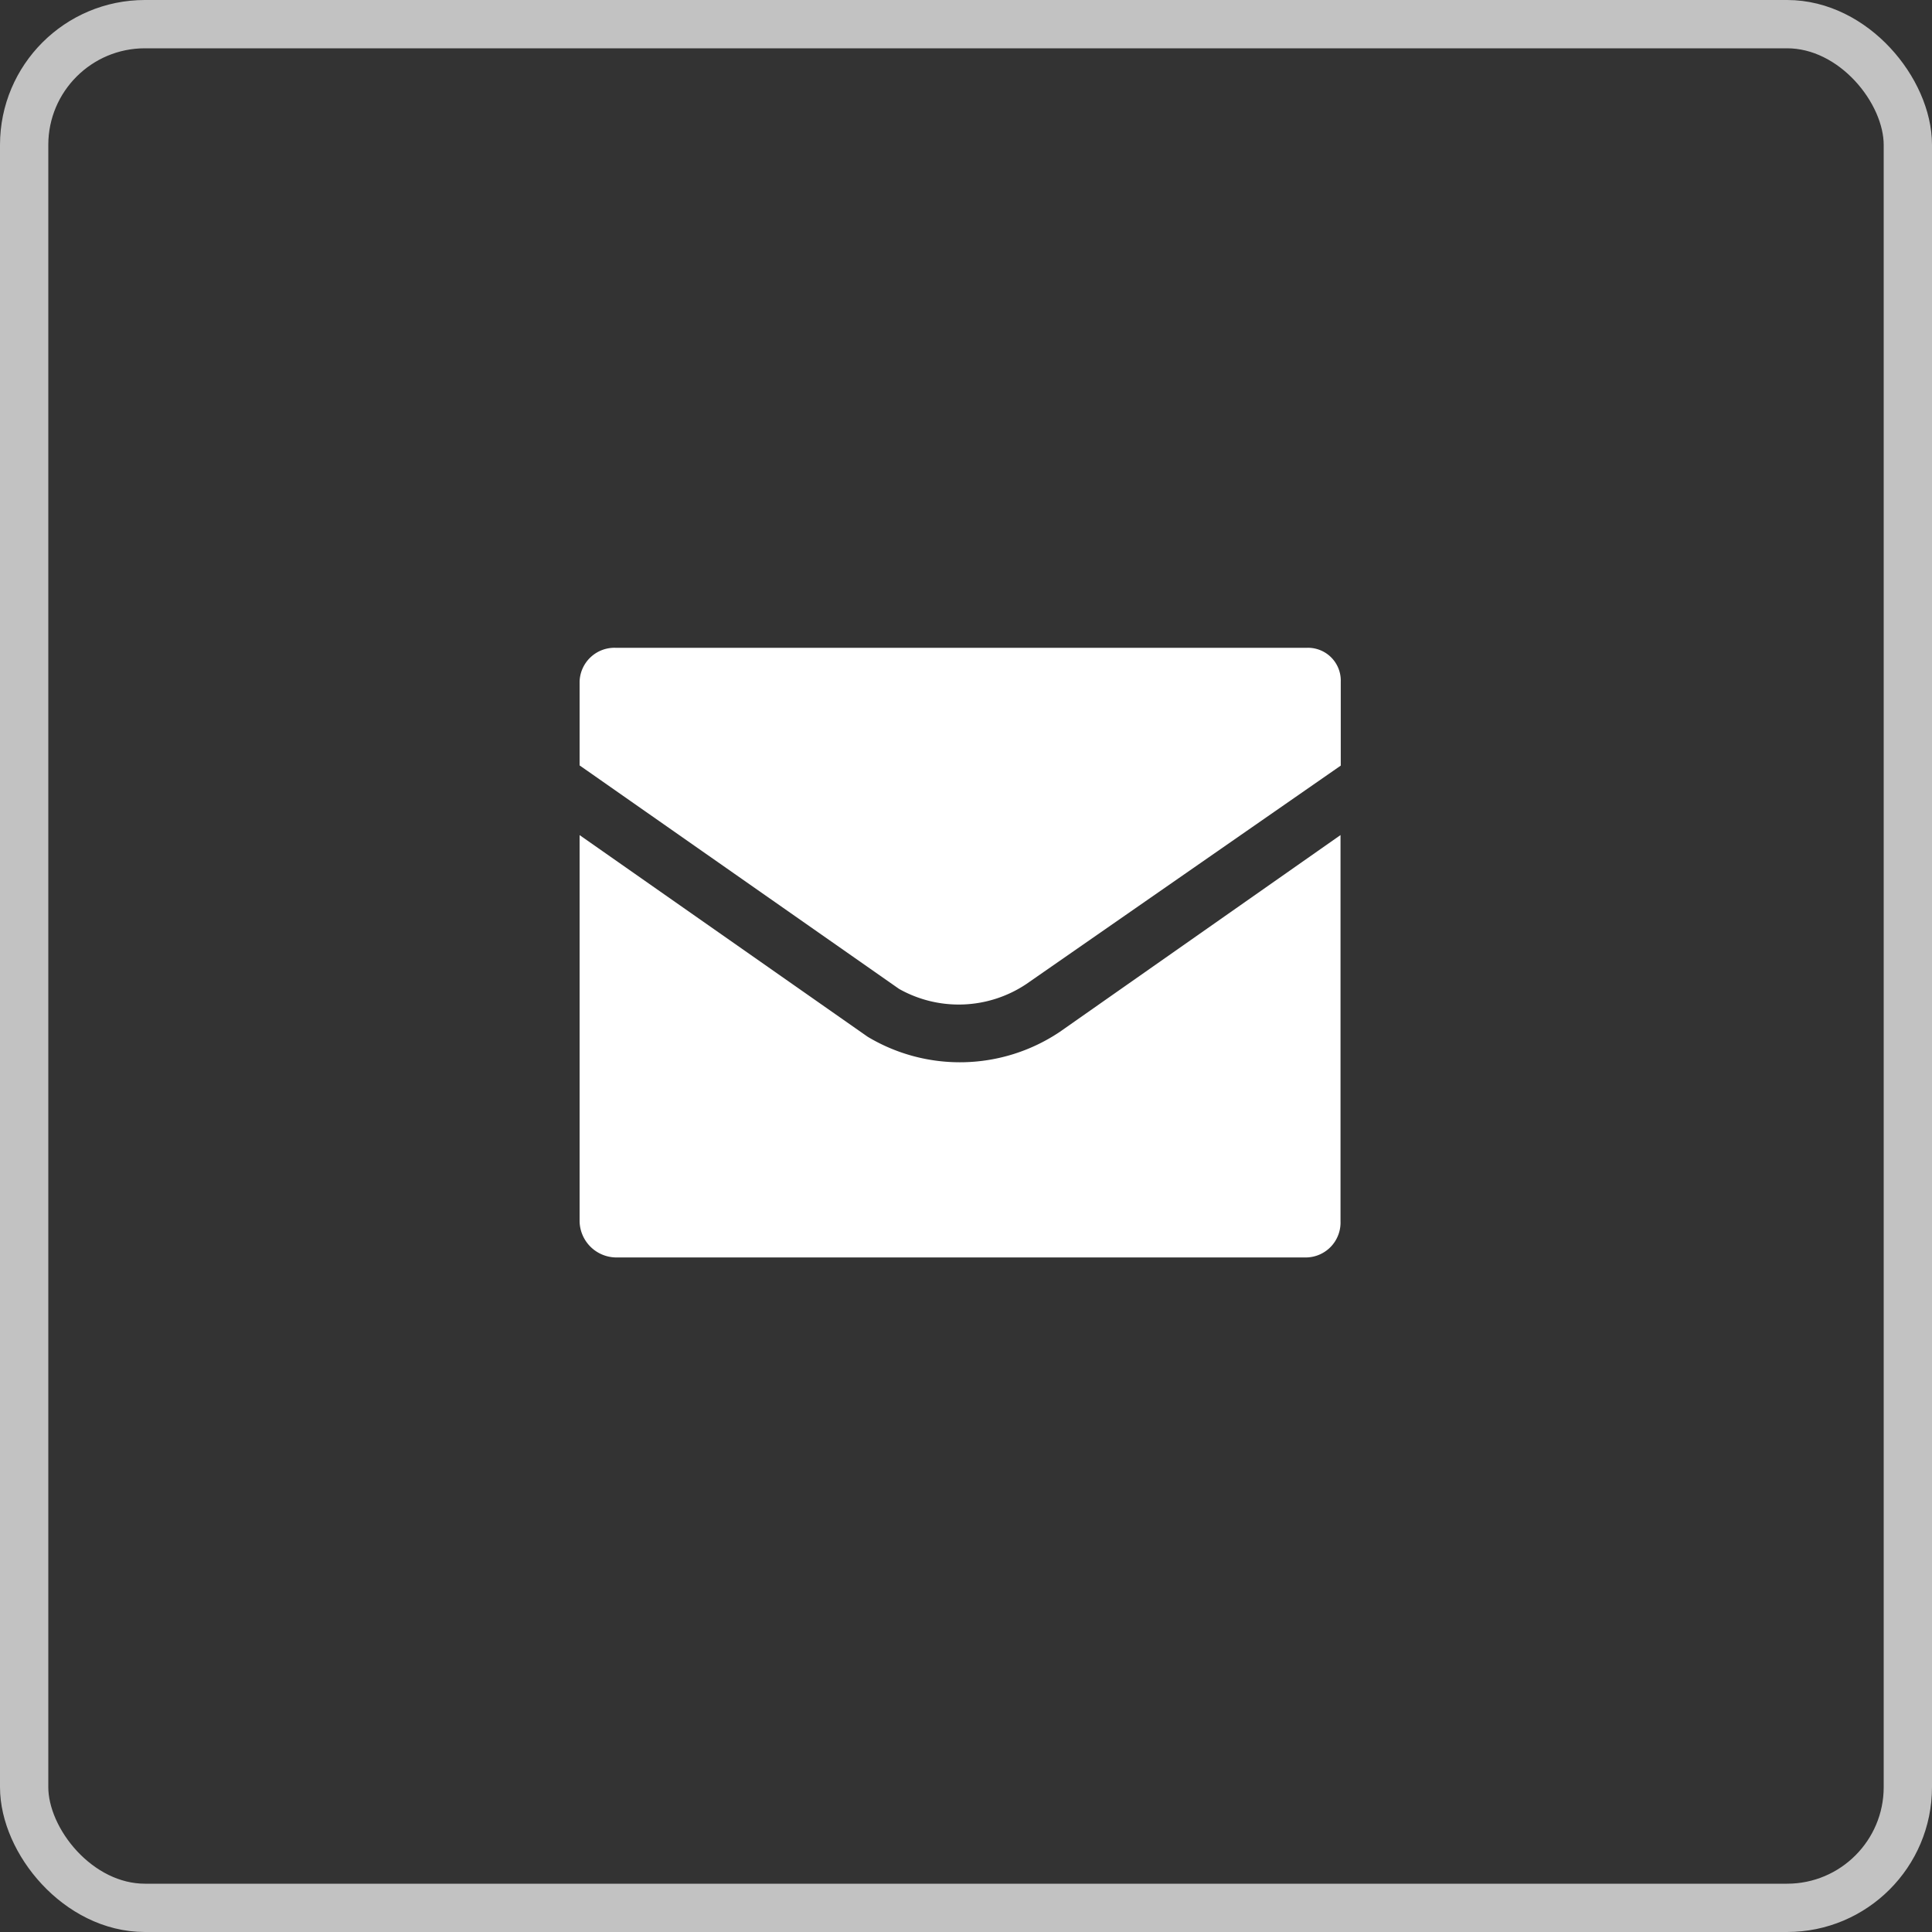 <svg xmlns="http://www.w3.org/2000/svg" width="40" height="40" viewBox="0 0 40 40">
  <rect x="0" y="0" width="40" height="40" fill="#333333" stroke="none"/>
  <g id="icon-mail" transform="translate(-375 -6152)">
    <g id="Group_5327" data-name="Group 5327" transform="translate(379 6125.412)">
      <path id="Path_69" data-name="Path 69" d="M8.745,40H23.059a.679.679,0,0,1,.7.7v1.739l-6.511,4.523a2.518,2.518,0,0,1-2.634.1L8,42.435V40.7A.722.722,0,0,1,8.745,40Zm15.009,3.877v8a.722.722,0,0,1-.7.745H8.745A.764.764,0,0,1,8,51.878v-8l5.964,4.175a3.714,3.714,0,0,0,3.976-.1Z" transform="translate(0 0)" fill="#fff" fill-rule="evenodd"/>
    </g>
    <g id="Rectangle_36" data-name="Rectangle 36" transform="translate(375 6152)" fill="none" stroke="#fff" stroke-width="1" opacity="0.7">
      <rect width="40" height="40" rx="3" stroke="none"/>
      <rect x="0.5" y="0.5" width="39" height="39" rx="2.5" fill="none"/>
    </g>
  </g>
</svg>
